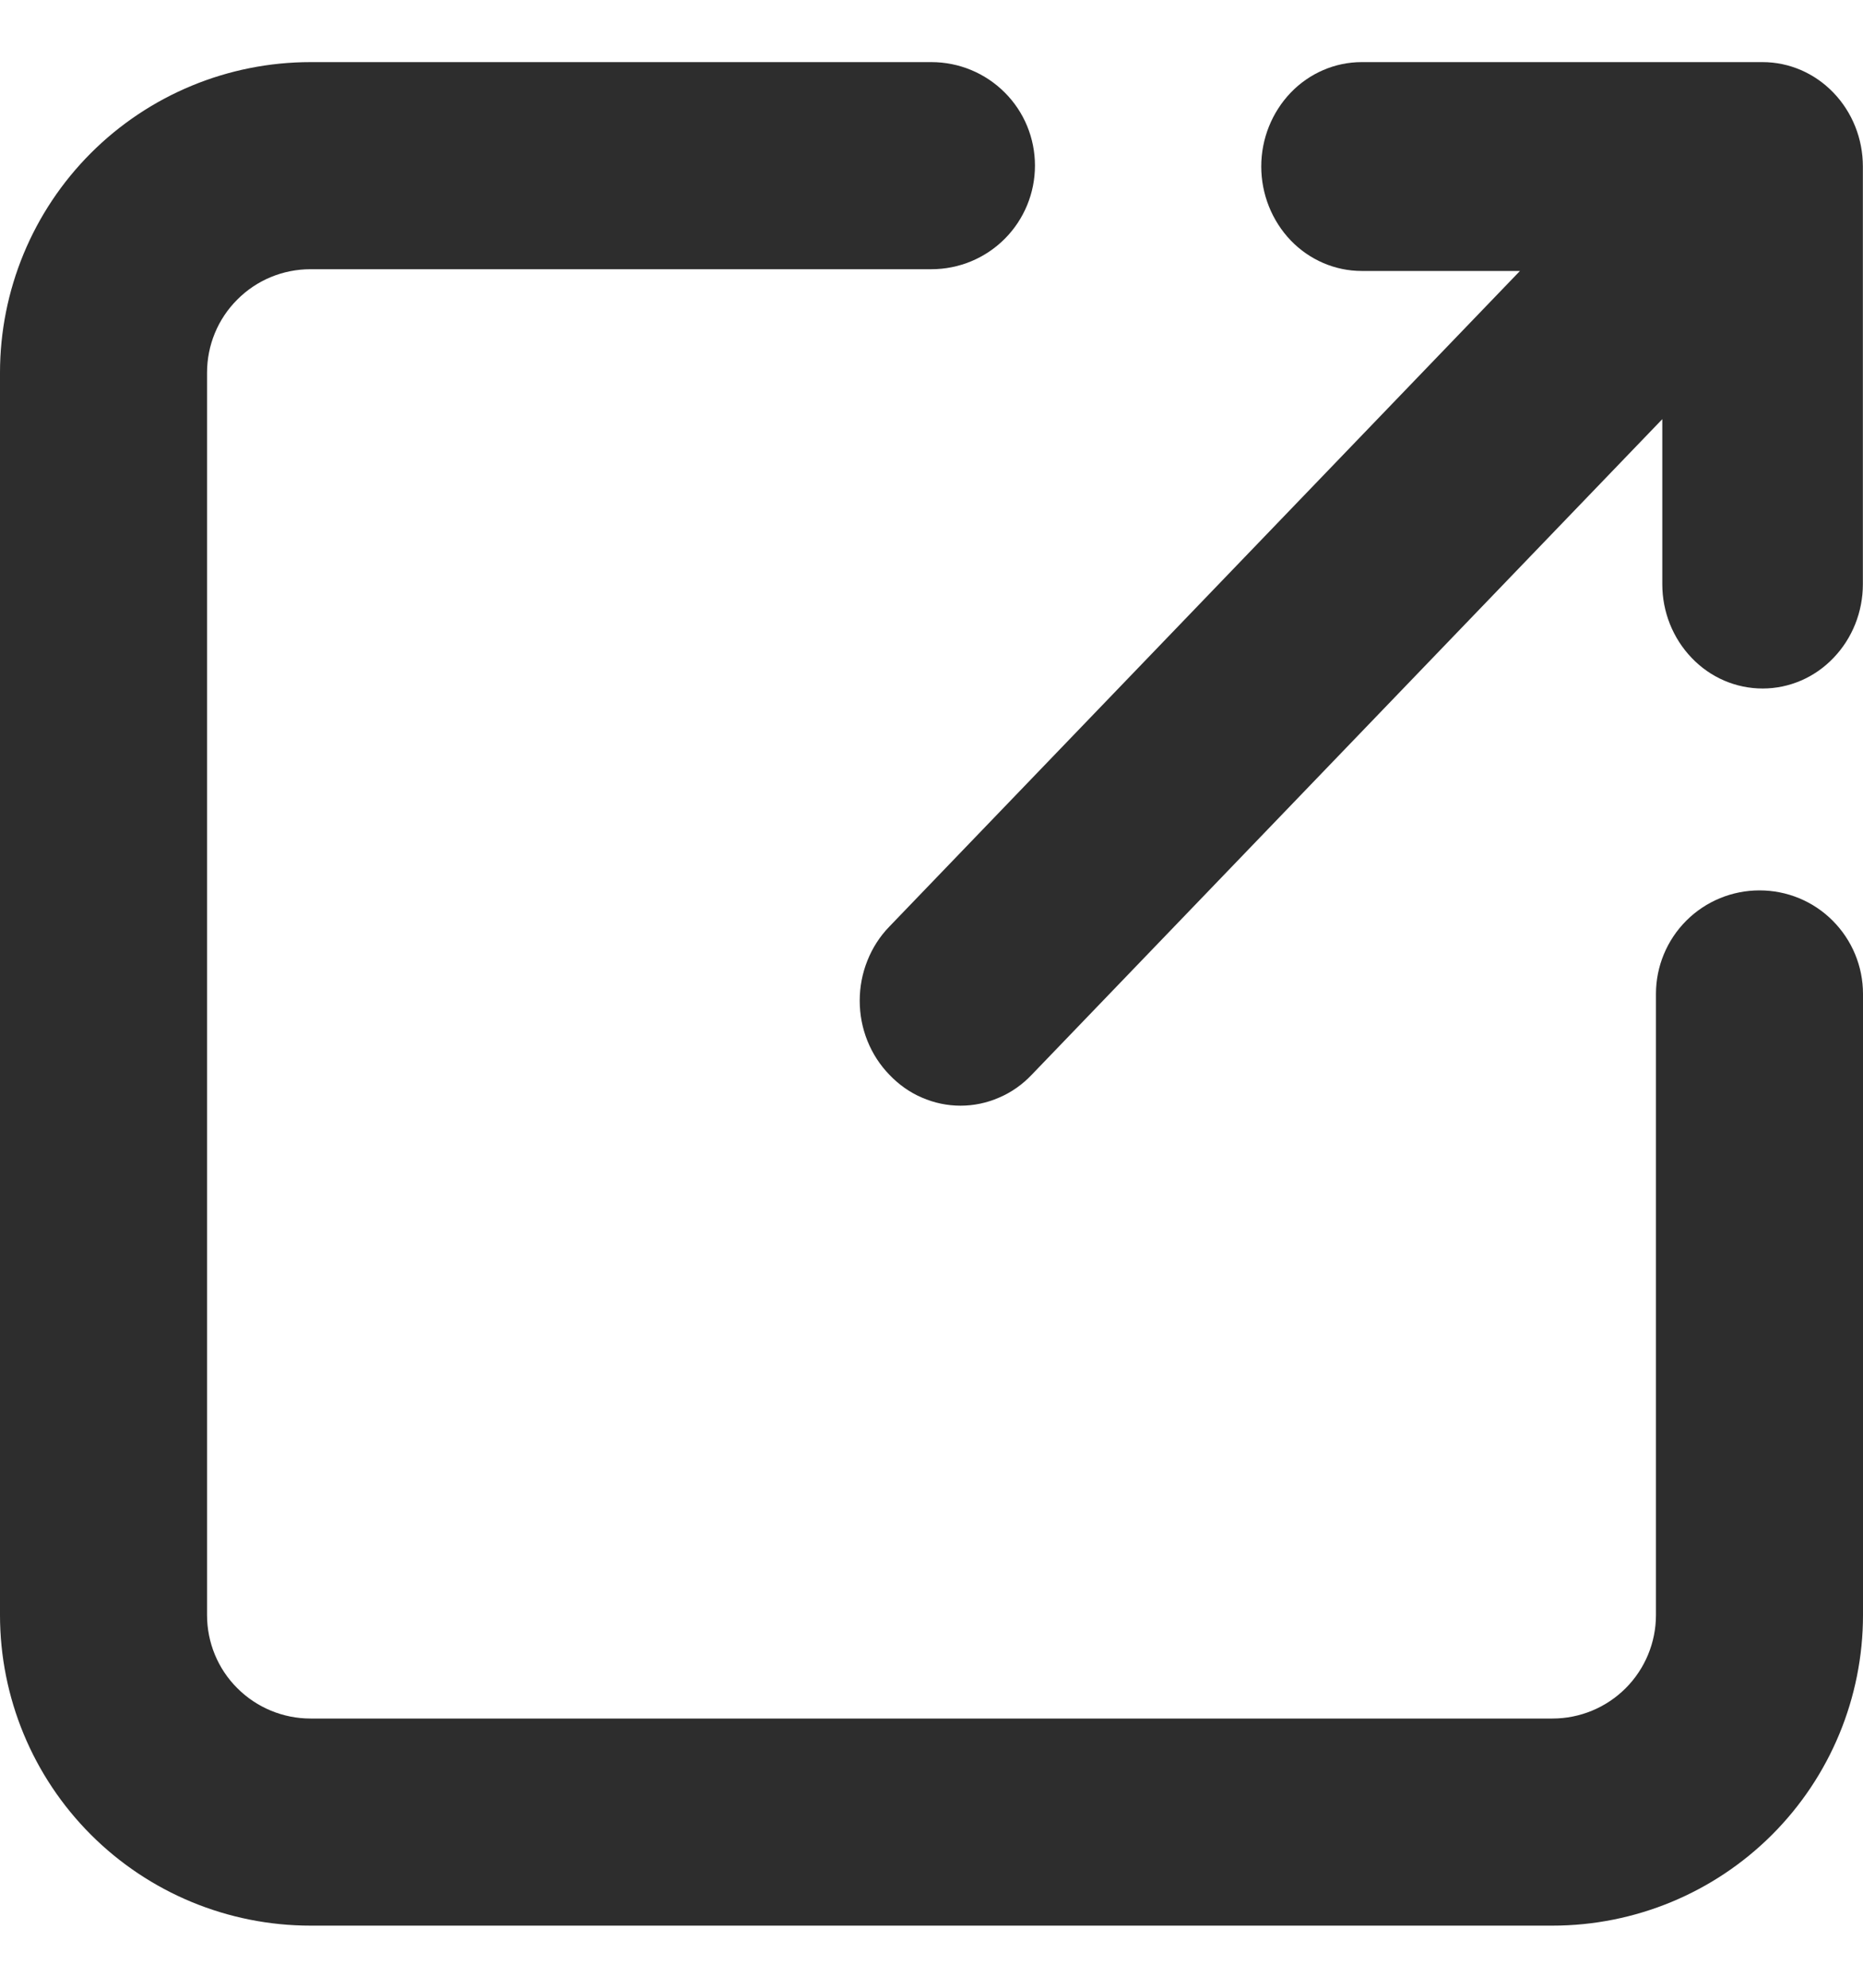<svg width="15" height="16" viewBox="0 0 15 16" fill="none" xmlns="http://www.w3.org/2000/svg">
<path d="M14.167 7.167C13.946 7.167 13.734 7.254 13.577 7.411C13.421 7.567 13.333 7.779 13.333 8L13.333 13C13.333 13.221 13.245 13.433 13.089 13.589C12.933 13.745 12.721 13.833 12.5 13.833L2.5 13.833C2.279 13.833 2.067 13.745 1.911 13.589C1.754 13.433 1.667 13.221 1.667 13L1.667 3C1.667 2.779 1.754 2.567 1.911 2.411C2.067 2.254 2.279 2.167 2.5 2.167L7.5 2.167C7.721 2.167 7.933 2.079 8.089 1.923C8.246 1.766 8.333 1.554 8.333 1.333C8.333 1.112 8.246 0.9 8.089 0.744C7.933 0.588 7.721 0.5 7.5 0.5L2.5 0.5C1.837 0.5 1.201 0.763 0.732 1.232C0.263 1.701 0 2.337 0 3L0 13C0 13.663 0.263 14.299 0.732 14.768C1.201 15.237 1.837 15.5 2.5 15.5L12.5 15.5C13.163 15.5 13.799 15.237 14.268 14.768C14.737 14.299 15 13.663 15 13L15 8C15 7.779 14.912 7.567 14.756 7.411C14.6 7.254 14.388 7.167 14.167 7.167Z" fill="#2D2D2D"/>
<path d="M10.963 2.181L12.238 2.181L7.161 7.458C7.085 7.536 7.025 7.629 6.984 7.732C6.943 7.834 6.922 7.944 6.922 8.055C6.922 8.166 6.943 8.276 6.984 8.378C7.025 8.48 7.085 8.573 7.161 8.651C7.236 8.73 7.325 8.793 7.423 8.835C7.522 8.878 7.627 8.9 7.734 8.9C7.84 8.9 7.946 8.878 8.044 8.835C8.143 8.793 8.232 8.73 8.307 8.651L13.384 3.374L13.384 4.702C13.384 4.925 13.469 5.138 13.621 5.296C13.772 5.454 13.977 5.542 14.192 5.542C14.406 5.542 14.611 5.454 14.762 5.296C14.914 5.138 14.999 4.925 14.999 4.702L14.999 1.34C14.999 1.117 14.914 0.904 14.762 0.746C14.611 0.589 14.406 0.5 14.192 0.5L10.963 0.5C10.749 0.5 10.543 0.589 10.392 0.746C10.241 0.904 10.155 1.117 10.155 1.34C10.155 1.563 10.241 1.777 10.392 1.935C10.543 2.092 10.749 2.181 10.963 2.181Z" fill="#2D2D2D"/>
</svg>
